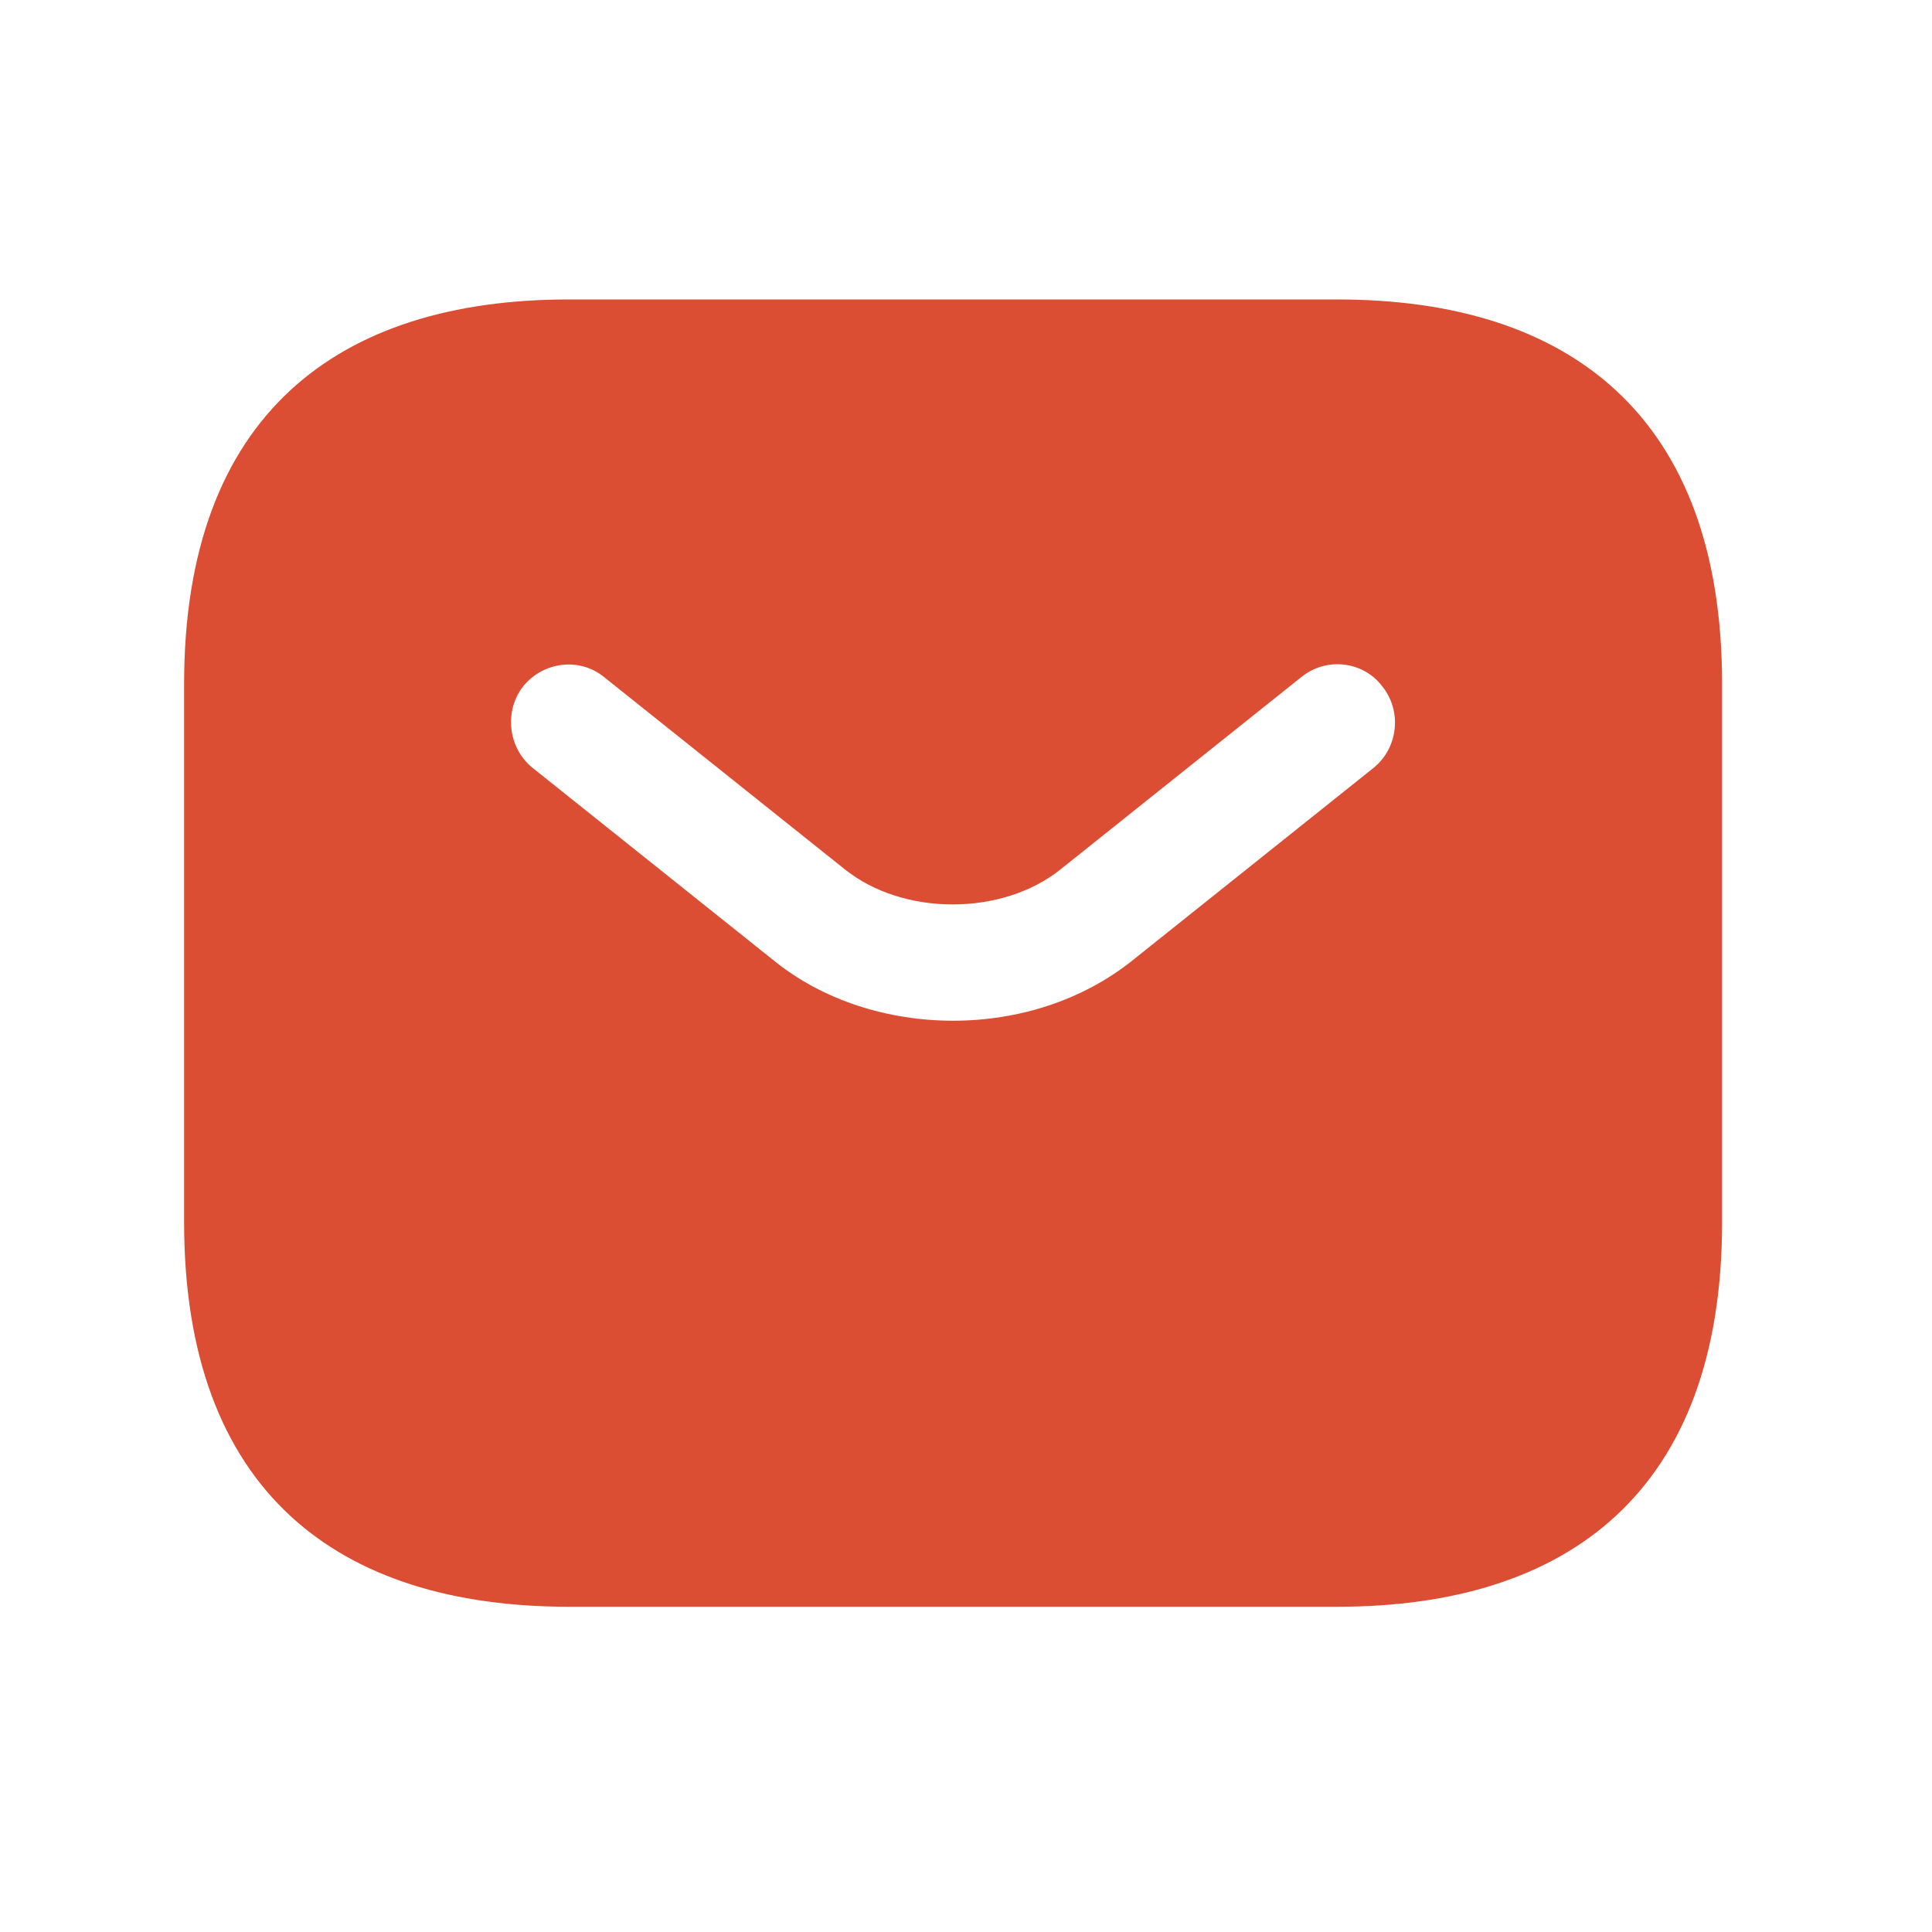 <svg width="34" height="34" viewBox="0 0 34 34" fill="none" xmlns="http://www.w3.org/2000/svg">
<path d="M23.539 5.27H10.006C5.946 5.27 3.24 7.3 3.24 12.036V21.509C3.24 26.246 5.946 28.276 10.006 28.276H23.539C27.599 28.276 30.306 26.246 30.306 21.509V12.036C30.306 7.3 27.599 5.27 23.539 5.27ZM24.175 13.511L19.939 16.894C19.046 17.612 17.91 17.963 16.773 17.963C15.636 17.963 14.486 17.612 13.606 16.894L9.37 13.511C8.937 13.159 8.869 12.51 9.208 12.077C9.56 11.644 10.196 11.562 10.629 11.914L14.865 15.297C15.893 16.123 17.639 16.123 18.667 15.297L22.903 11.914C23.336 11.562 23.986 11.63 24.324 12.077C24.676 12.51 24.608 13.159 24.175 13.511Z" fill="#DC4E34"/>
</svg>
